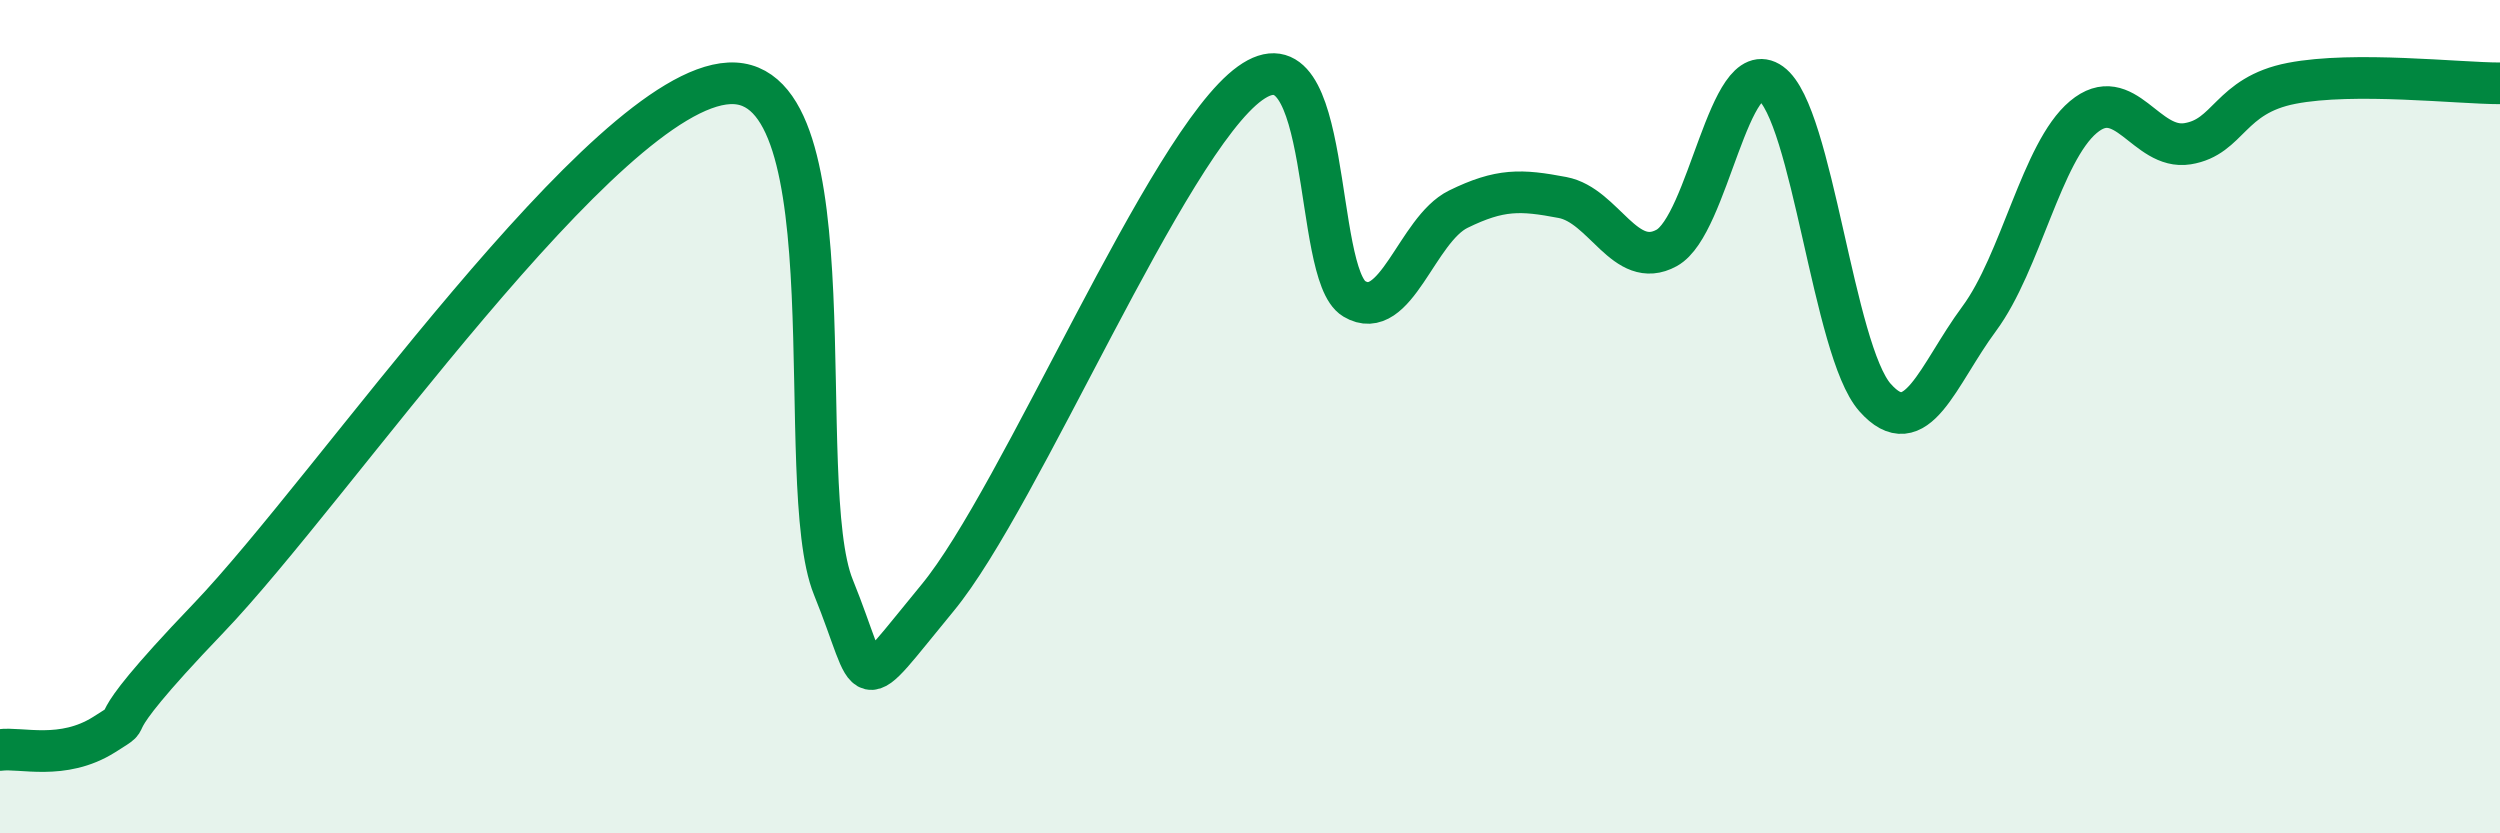 
    <svg width="60" height="20" viewBox="0 0 60 20" xmlns="http://www.w3.org/2000/svg">
      <path
        d="M 0,18 C 0.5,17.93 1.5,18.26 2.5,17.63 C 3.5,17 2,17.97 5,14.84 C 8,11.71 14.5,2.15 17.5,2 C 20.5,1.85 19,11.62 20,14.09 C 21,16.56 20.5,16.77 22.5,14.35 C 24.5,11.93 28,3.44 30,2 C 32,0.56 31.5,6.57 32.5,7.17 C 33.5,7.77 34,5.51 35,5.02 C 36,4.53 36.5,4.55 37.5,4.74 C 38.5,4.93 39,6.5 40,5.95 C 41,5.4 41.5,1.28 42.5,2 C 43.5,2.72 44,8.41 45,9.54 C 46,10.67 46.5,9 47.5,7.65 C 48.5,6.3 49,3.65 50,2.81 C 51,1.97 51.5,3.61 52.5,3.45 C 53.5,3.29 53.5,2.29 55,2 C 56.5,1.71 59,2 60,2L60 20L0 20Z"
        fill="#008740"
        opacity="0.1"
        stroke-linecap="round"
        stroke-linejoin="round"
      />
      <path
        d="M 0,18 C 0.5,17.93 1.5,18.26 2.5,17.63 C 3.5,17 2,17.97 5,14.84 C 8,11.71 14.5,2.15 17.5,2 C 20.5,1.85 19,11.62 20,14.09 C 21,16.56 20.5,16.77 22.5,14.35 C 24.5,11.93 28,3.44 30,2 C 32,0.56 31.5,6.57 32.5,7.17 C 33.5,7.77 34,5.51 35,5.02 C 36,4.53 36.5,4.55 37.5,4.74 C 38.5,4.93 39,6.5 40,5.95 C 41,5.4 41.5,1.28 42.5,2 C 43.5,2.72 44,8.41 45,9.54 C 46,10.67 46.5,9 47.5,7.65 C 48.5,6.3 49,3.65 50,2.81 C 51,1.97 51.5,3.61 52.5,3.45 C 53.5,3.29 53.5,2.29 55,2 C 56.5,1.71 59,2 60,2"
        stroke="#008740"
        stroke-width="1"
        fill="none"
        stroke-linecap="round"
        stroke-linejoin="round"
      />
    </svg>
  